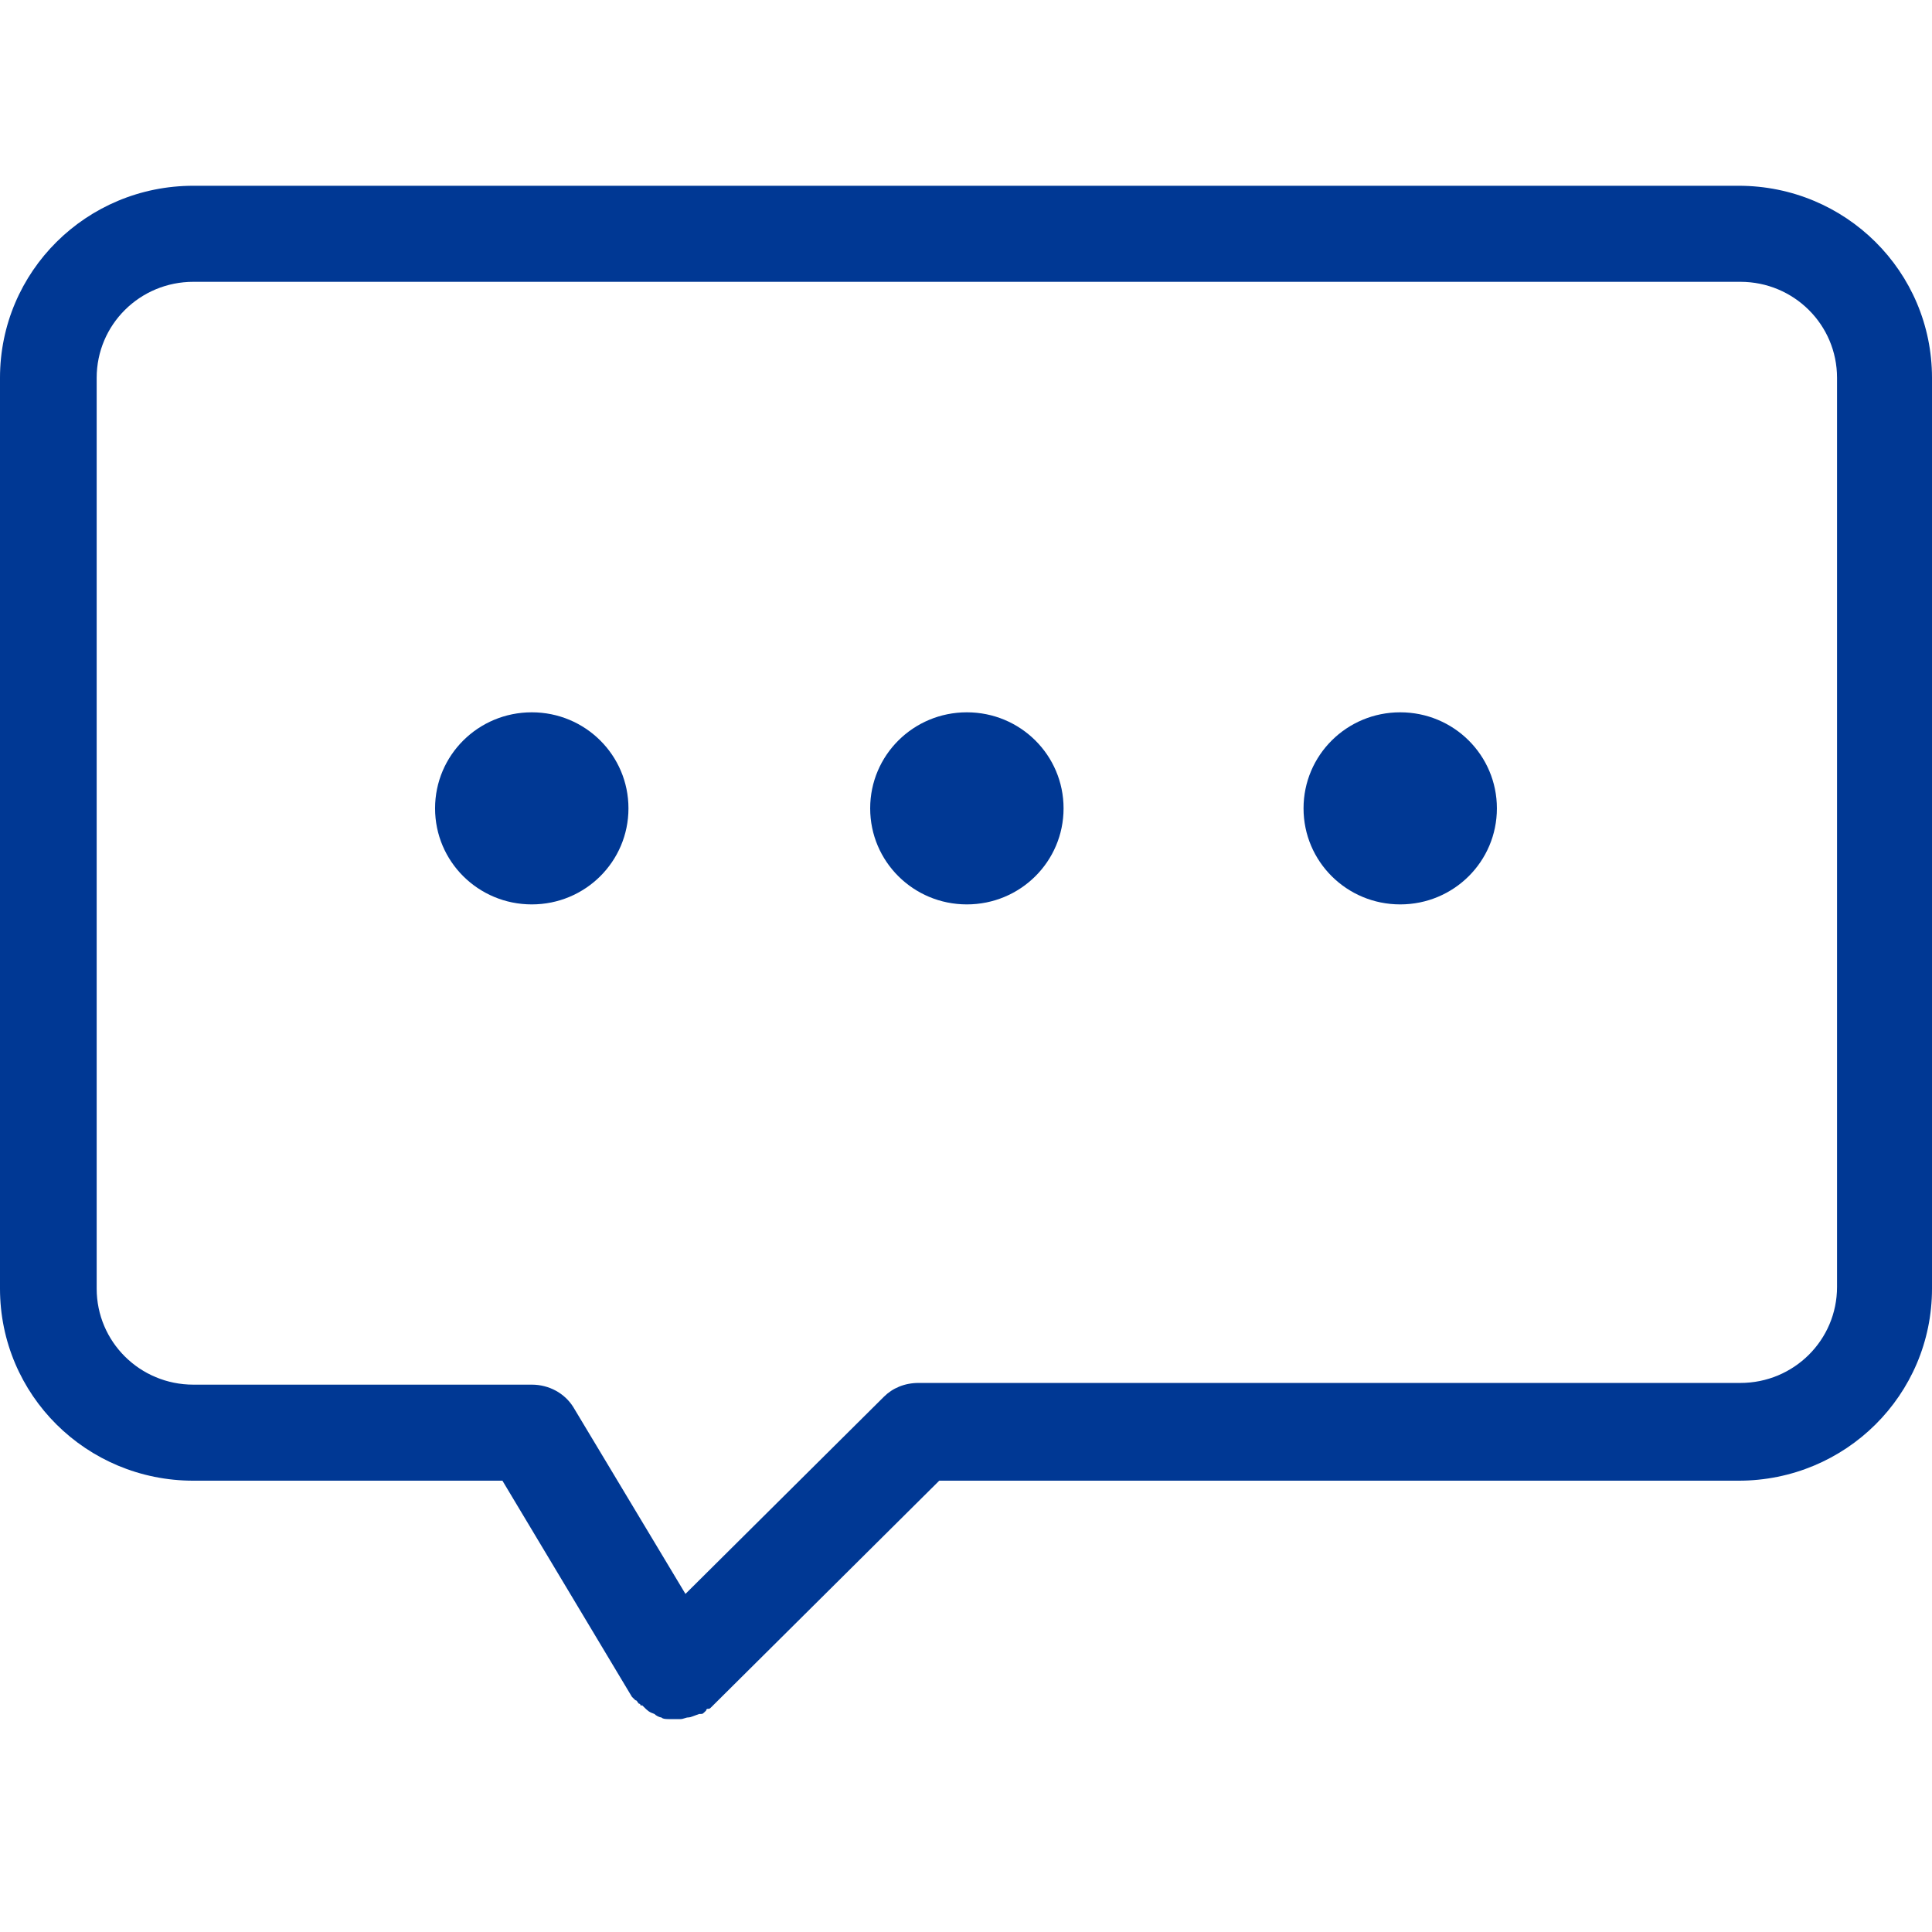 <svg width="52" height="52" viewBox="0 0 52 52" fill="none" xmlns="http://www.w3.org/2000/svg">
<path d="M18.263 46.27H18.03C17.937 46.27 17.845 46.27 17.798 46.224C17.752 46.224 17.659 46.178 17.612 46.131C17.473 46.085 17.426 46.039 17.333 45.947L17.287 45.901H17.24C17.24 45.901 17.24 45.854 17.194 45.854C17.148 45.808 17.148 45.762 17.101 45.762L17.008 45.67L13.523 39.853H5.205C2.324 39.853 0 37.545 0 34.683V10.17C0 7.308 2.324 5 5.205 5H46.795C49.676 5 52 7.308 52 10.17V34.683C52 37.545 49.676 39.853 46.795 39.853H25.28L19.146 45.947C19.099 45.993 19.099 45.993 19.053 45.993C19.006 45.993 19.006 46.039 19.006 46.039C18.913 46.131 18.913 46.131 18.867 46.131H18.82C18.681 46.178 18.588 46.224 18.542 46.224C18.449 46.224 18.402 46.27 18.309 46.27H18.263ZM14.313 37.268C14.777 37.268 15.196 37.499 15.428 37.868L18.449 42.9L23.793 37.591C24.025 37.36 24.35 37.222 24.722 37.222H46.842C48.282 37.222 49.444 36.068 49.444 34.637V10.17C49.444 8.739 48.282 7.585 46.842 7.585H5.205C3.764 7.585 2.602 8.739 2.602 10.17V34.683C2.602 36.114 3.764 37.268 5.205 37.268H14.313ZM37.687 24.342C36.247 24.342 35.085 23.188 35.085 21.757C35.085 20.326 36.247 19.172 37.687 19.172C39.128 19.172 40.289 20.326 40.289 21.757C40.289 23.188 39.128 24.342 37.687 24.342ZM26.023 24.342C24.583 24.342 23.421 23.188 23.421 21.757C23.421 20.326 24.583 19.172 26.023 19.172C27.464 19.172 28.626 20.326 28.626 21.757C28.626 23.188 27.464 24.342 26.023 24.342ZM14.313 24.342C12.872 24.342 11.71 23.188 11.71 21.757C11.71 20.326 12.872 19.172 14.313 19.172C15.753 19.172 16.915 20.326 16.915 21.757C16.915 23.188 15.753 24.342 14.313 24.342Z" fill="#003894"/>
</svg>
